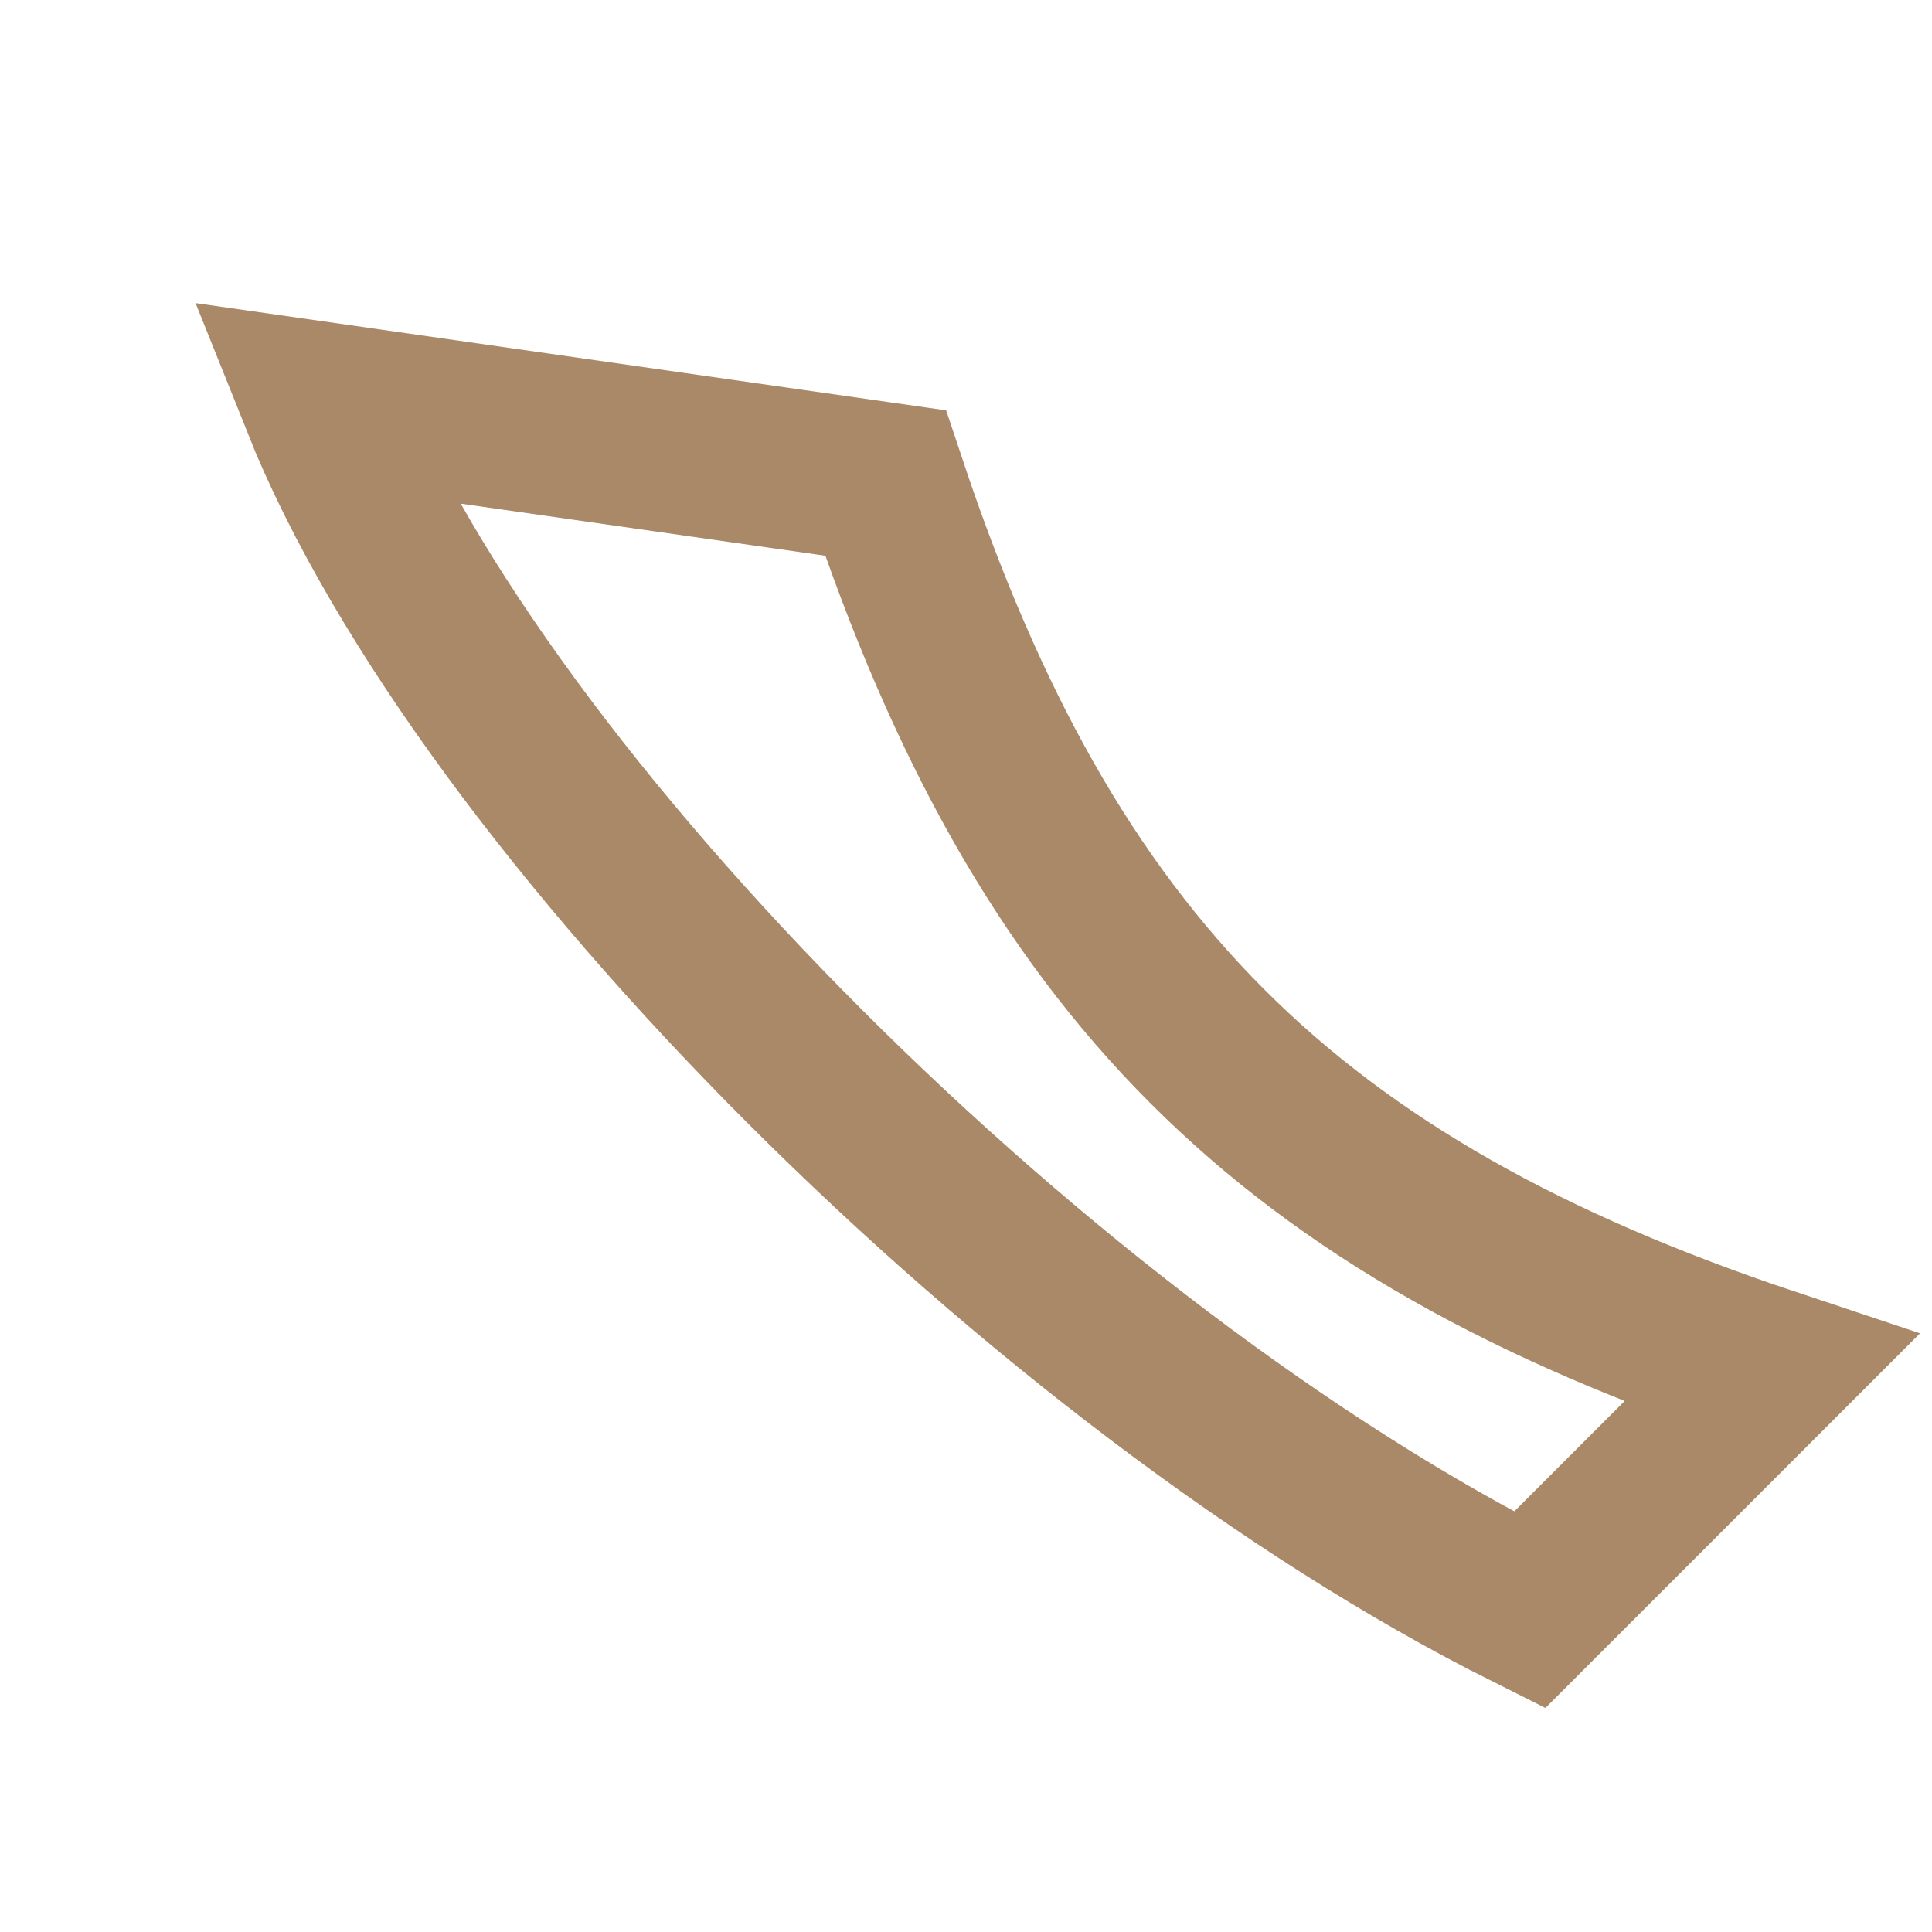 <?xml version="1.0" encoding="UTF-8"?>
<svg xmlns="http://www.w3.org/2000/svg" viewBox="0 0 24 24" width="32" height="32"><path d="M4 5c2 5 9 12 15 15l3-3c-6-2-9-5-11-11L4 5z" fill="none" stroke="#A98968" stroke-width="2"/></svg>